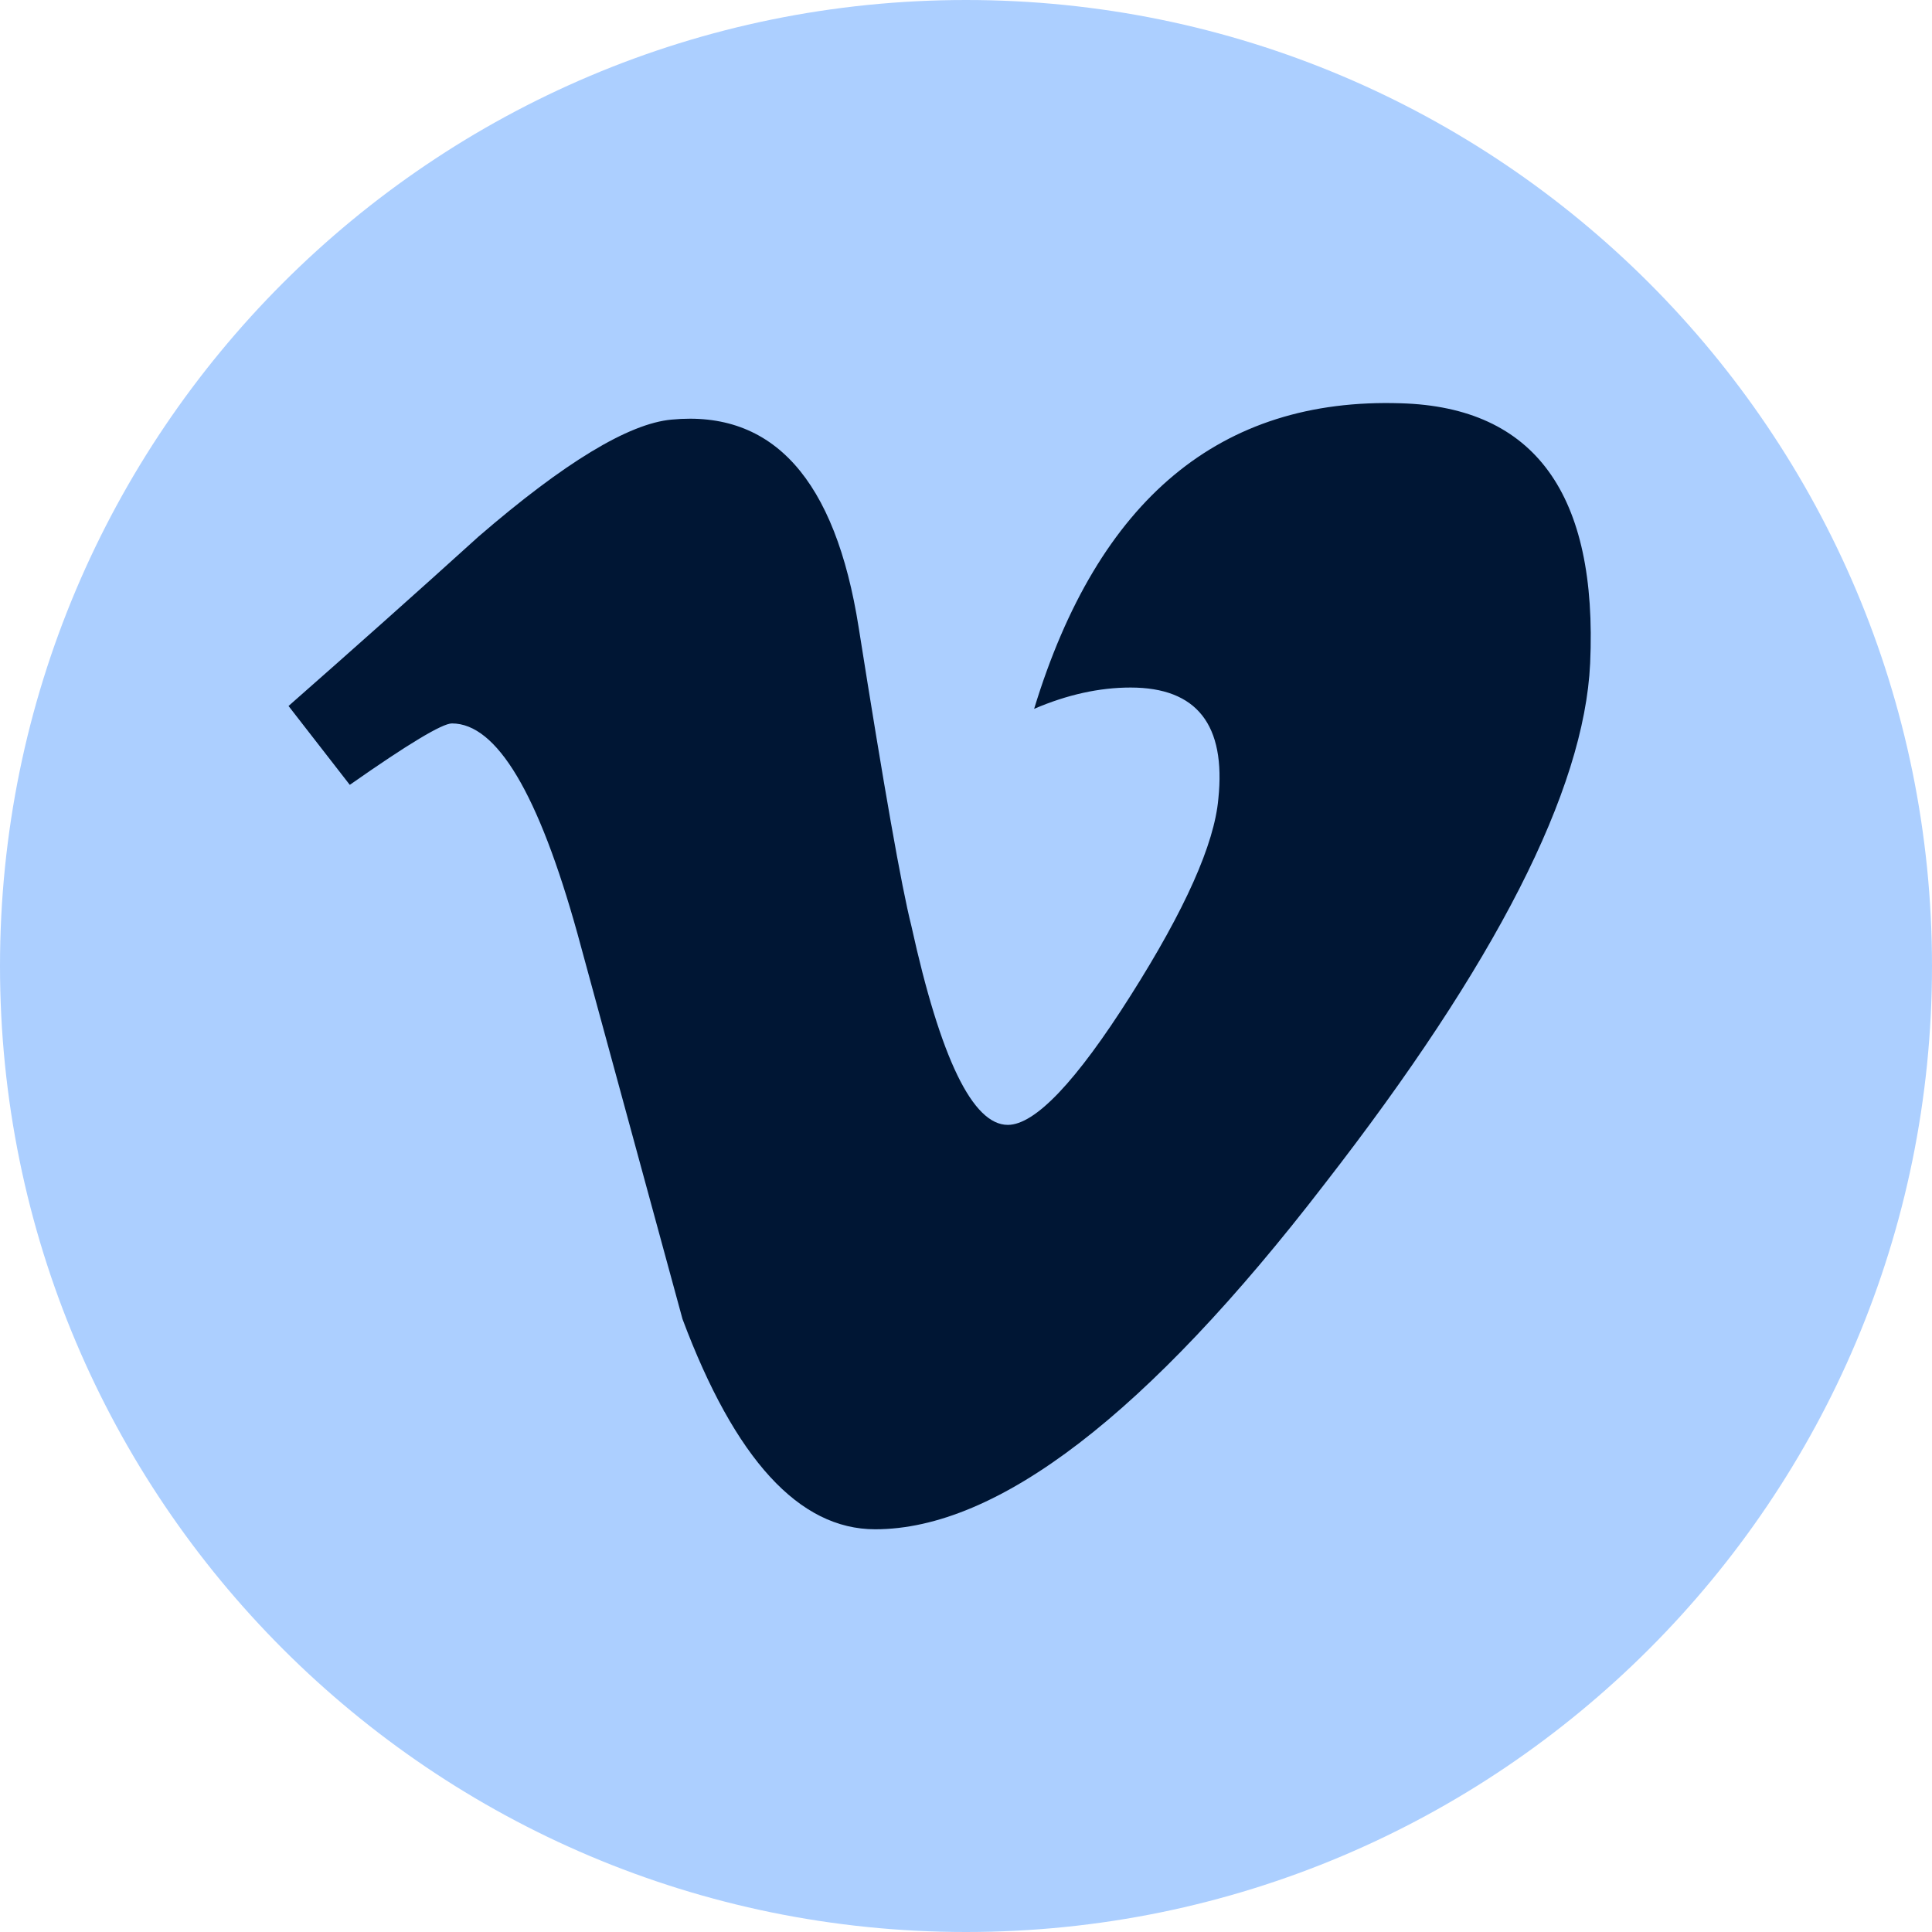 <svg width="38" height="38" viewBox="0 0 38 38" fill="none" xmlns="http://www.w3.org/2000/svg">
<g id="Group">
<path id="Vector" d="M19 38C29.493 38 38 29.493 38 19C38 8.507 29.493 0 19 0C8.507 0 0 8.507 0 19C0 29.493 8.507 38 19 38Z" fill="#ACCFFF"/>
<path id="Vector_2" d="M31.276 13.05C31.16 15.544 29.421 18.955 26.051 23.29C22.569 27.816 19.622 30.079 17.213 30.079C15.718 30.079 14.457 28.703 13.424 25.944C12.734 23.417 12.047 20.892 11.358 18.364C10.592 15.608 9.77 14.229 8.889 14.229C8.698 14.229 8.028 14.632 6.88 15.437L5.675 13.886C6.939 12.774 8.186 11.665 9.413 10.553C11.099 9.098 12.366 8.329 13.21 8.253C15.203 8.062 16.43 9.424 16.889 12.341C17.387 15.487 17.731 17.444 17.925 18.209C18.499 20.822 19.132 22.125 19.822 22.125C20.357 22.125 21.165 21.277 22.237 19.583C23.31 17.891 23.884 16.602 23.963 15.715C24.115 14.255 23.54 13.523 22.237 13.523C21.623 13.523 20.99 13.663 20.34 13.942C21.598 9.818 24.005 7.817 27.554 7.932C30.186 8.008 31.427 9.717 31.276 13.053V13.05Z" fill="#001634"/>
</g>
</svg>
